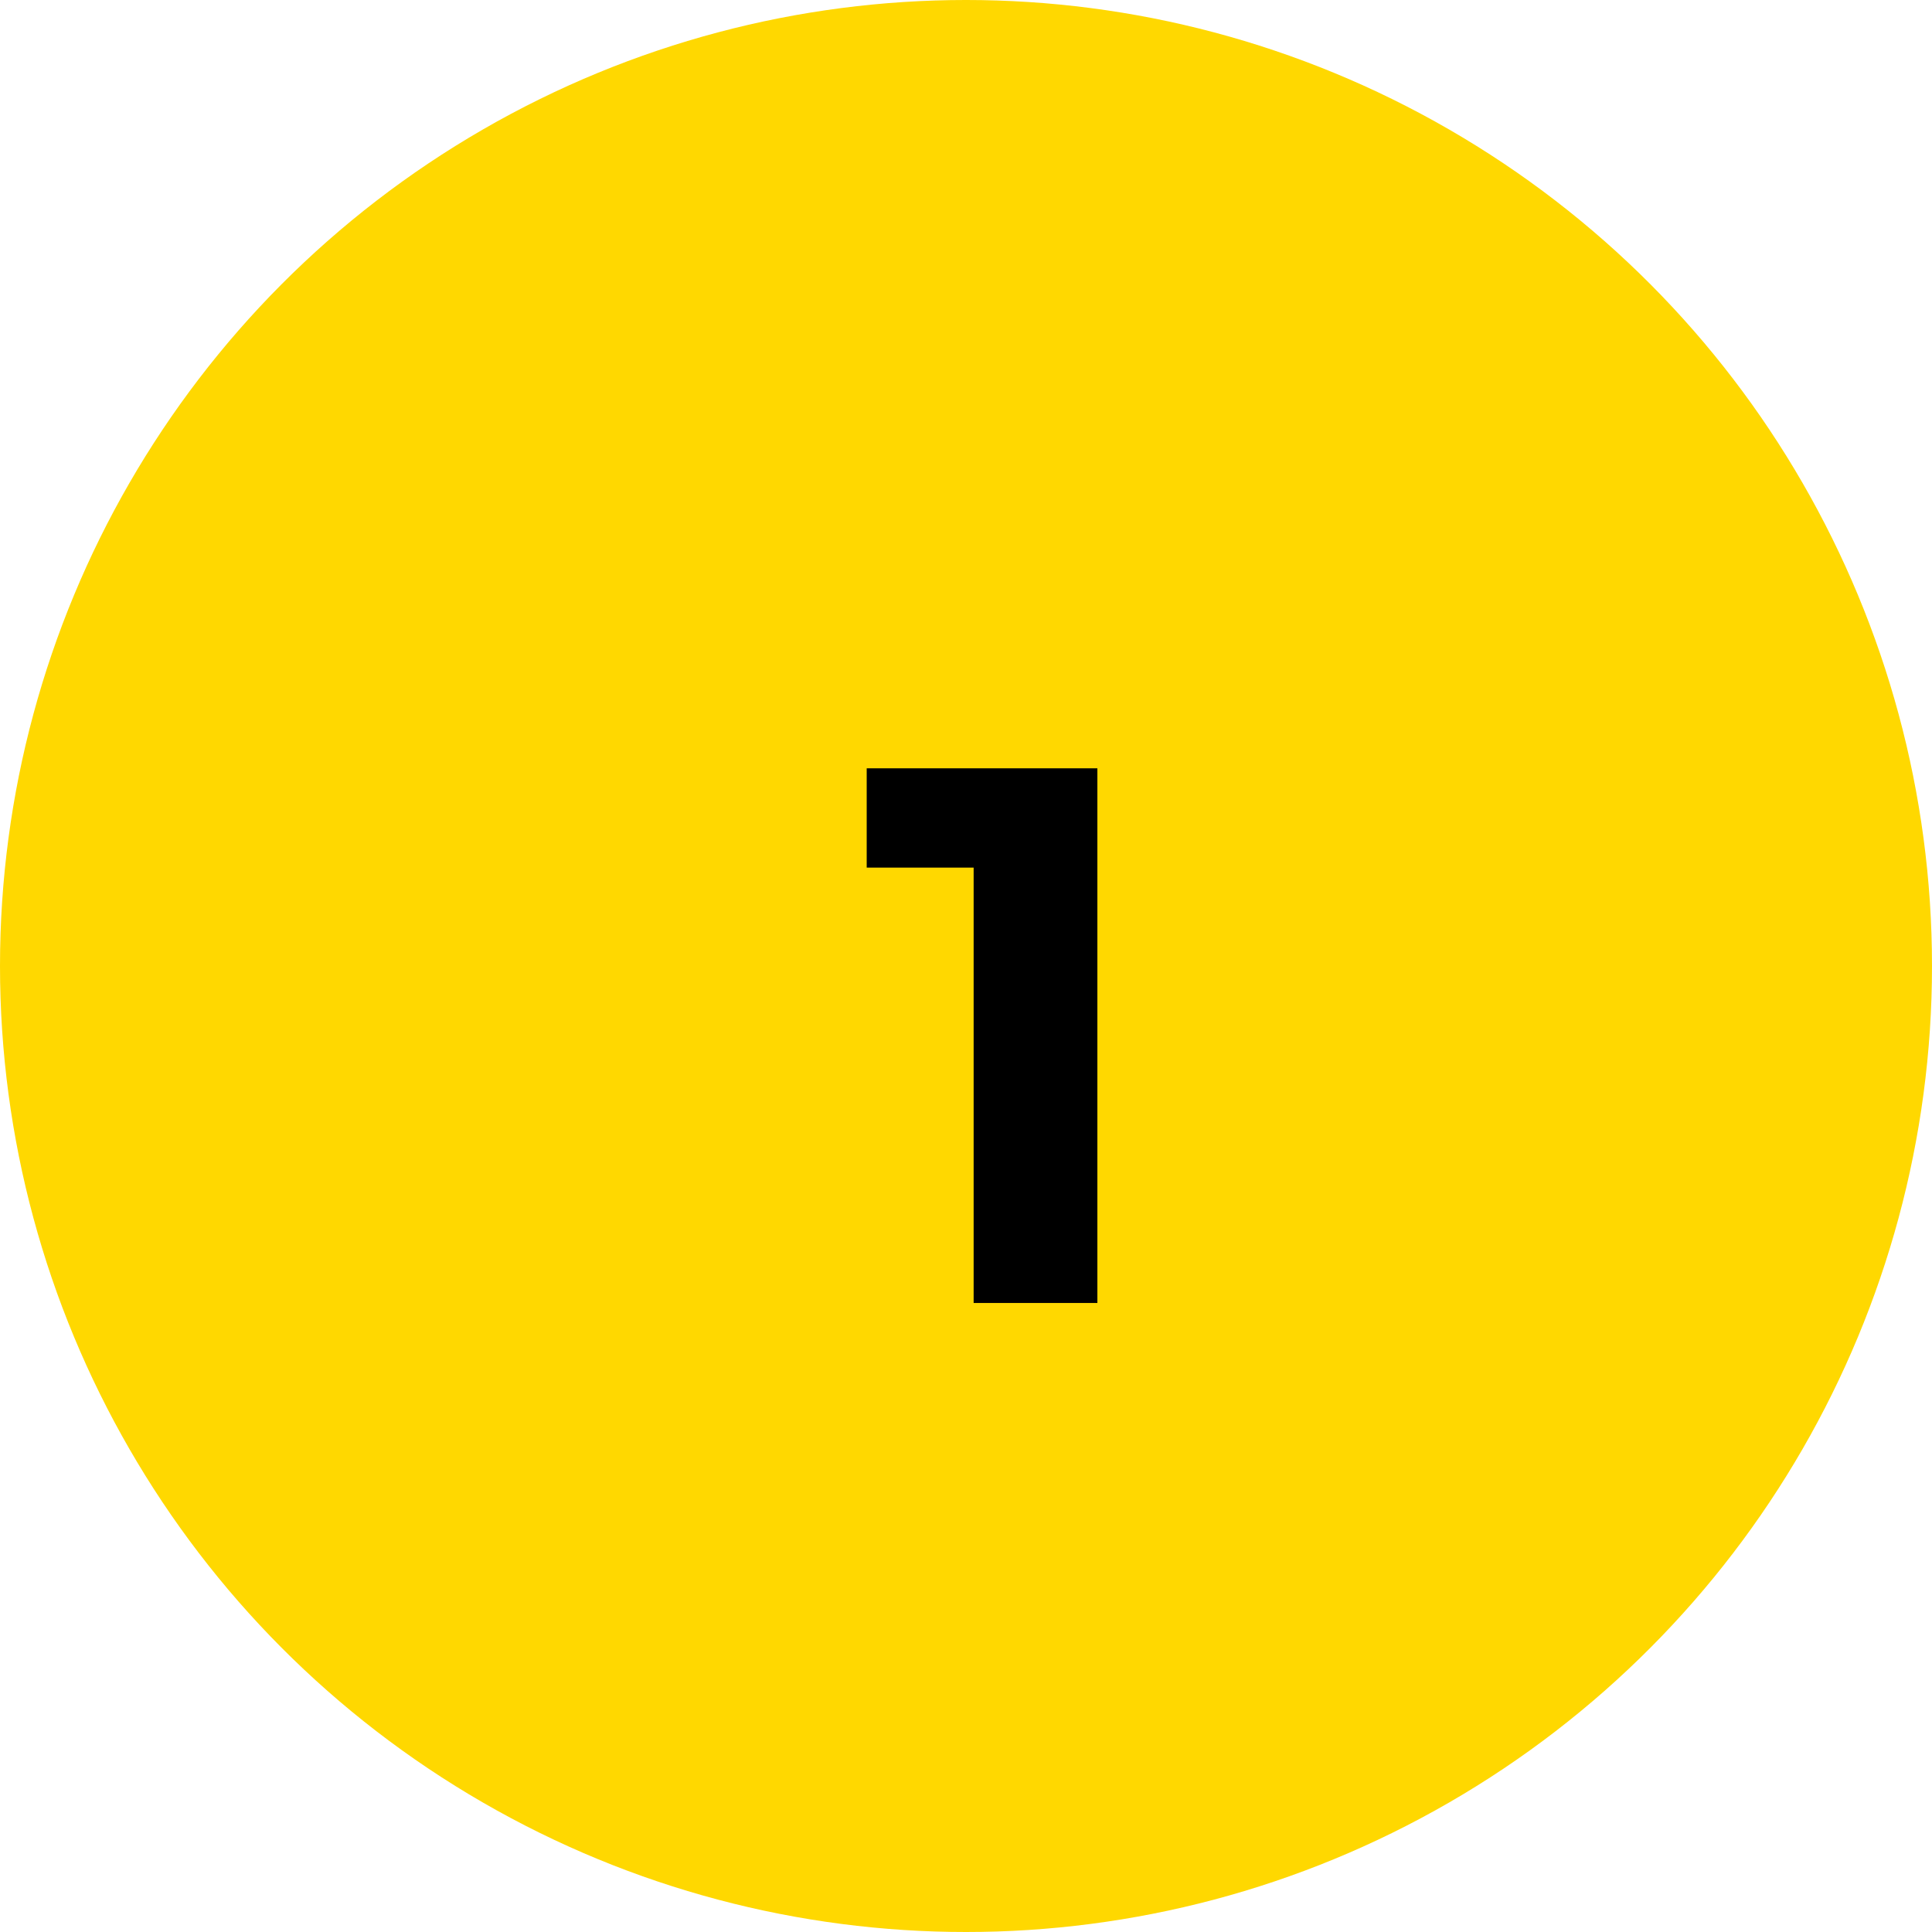 <svg xmlns="http://www.w3.org/2000/svg" width="43" height="43" viewBox="0 0 43 43" fill="none"><g clip-path="url(#clip0_10_158)"><circle cx="21.5" cy="21.5" r="21.5" fill="#FFD800"></circle><path d="M19.29 17.1H24.424V29H21.67V19.31H19.29V17.1Z" fill="black"></path></g><defs><clipPath id="clip0_10_158"><rect width="43" height="43" fill="white"></rect></clipPath></defs></svg>